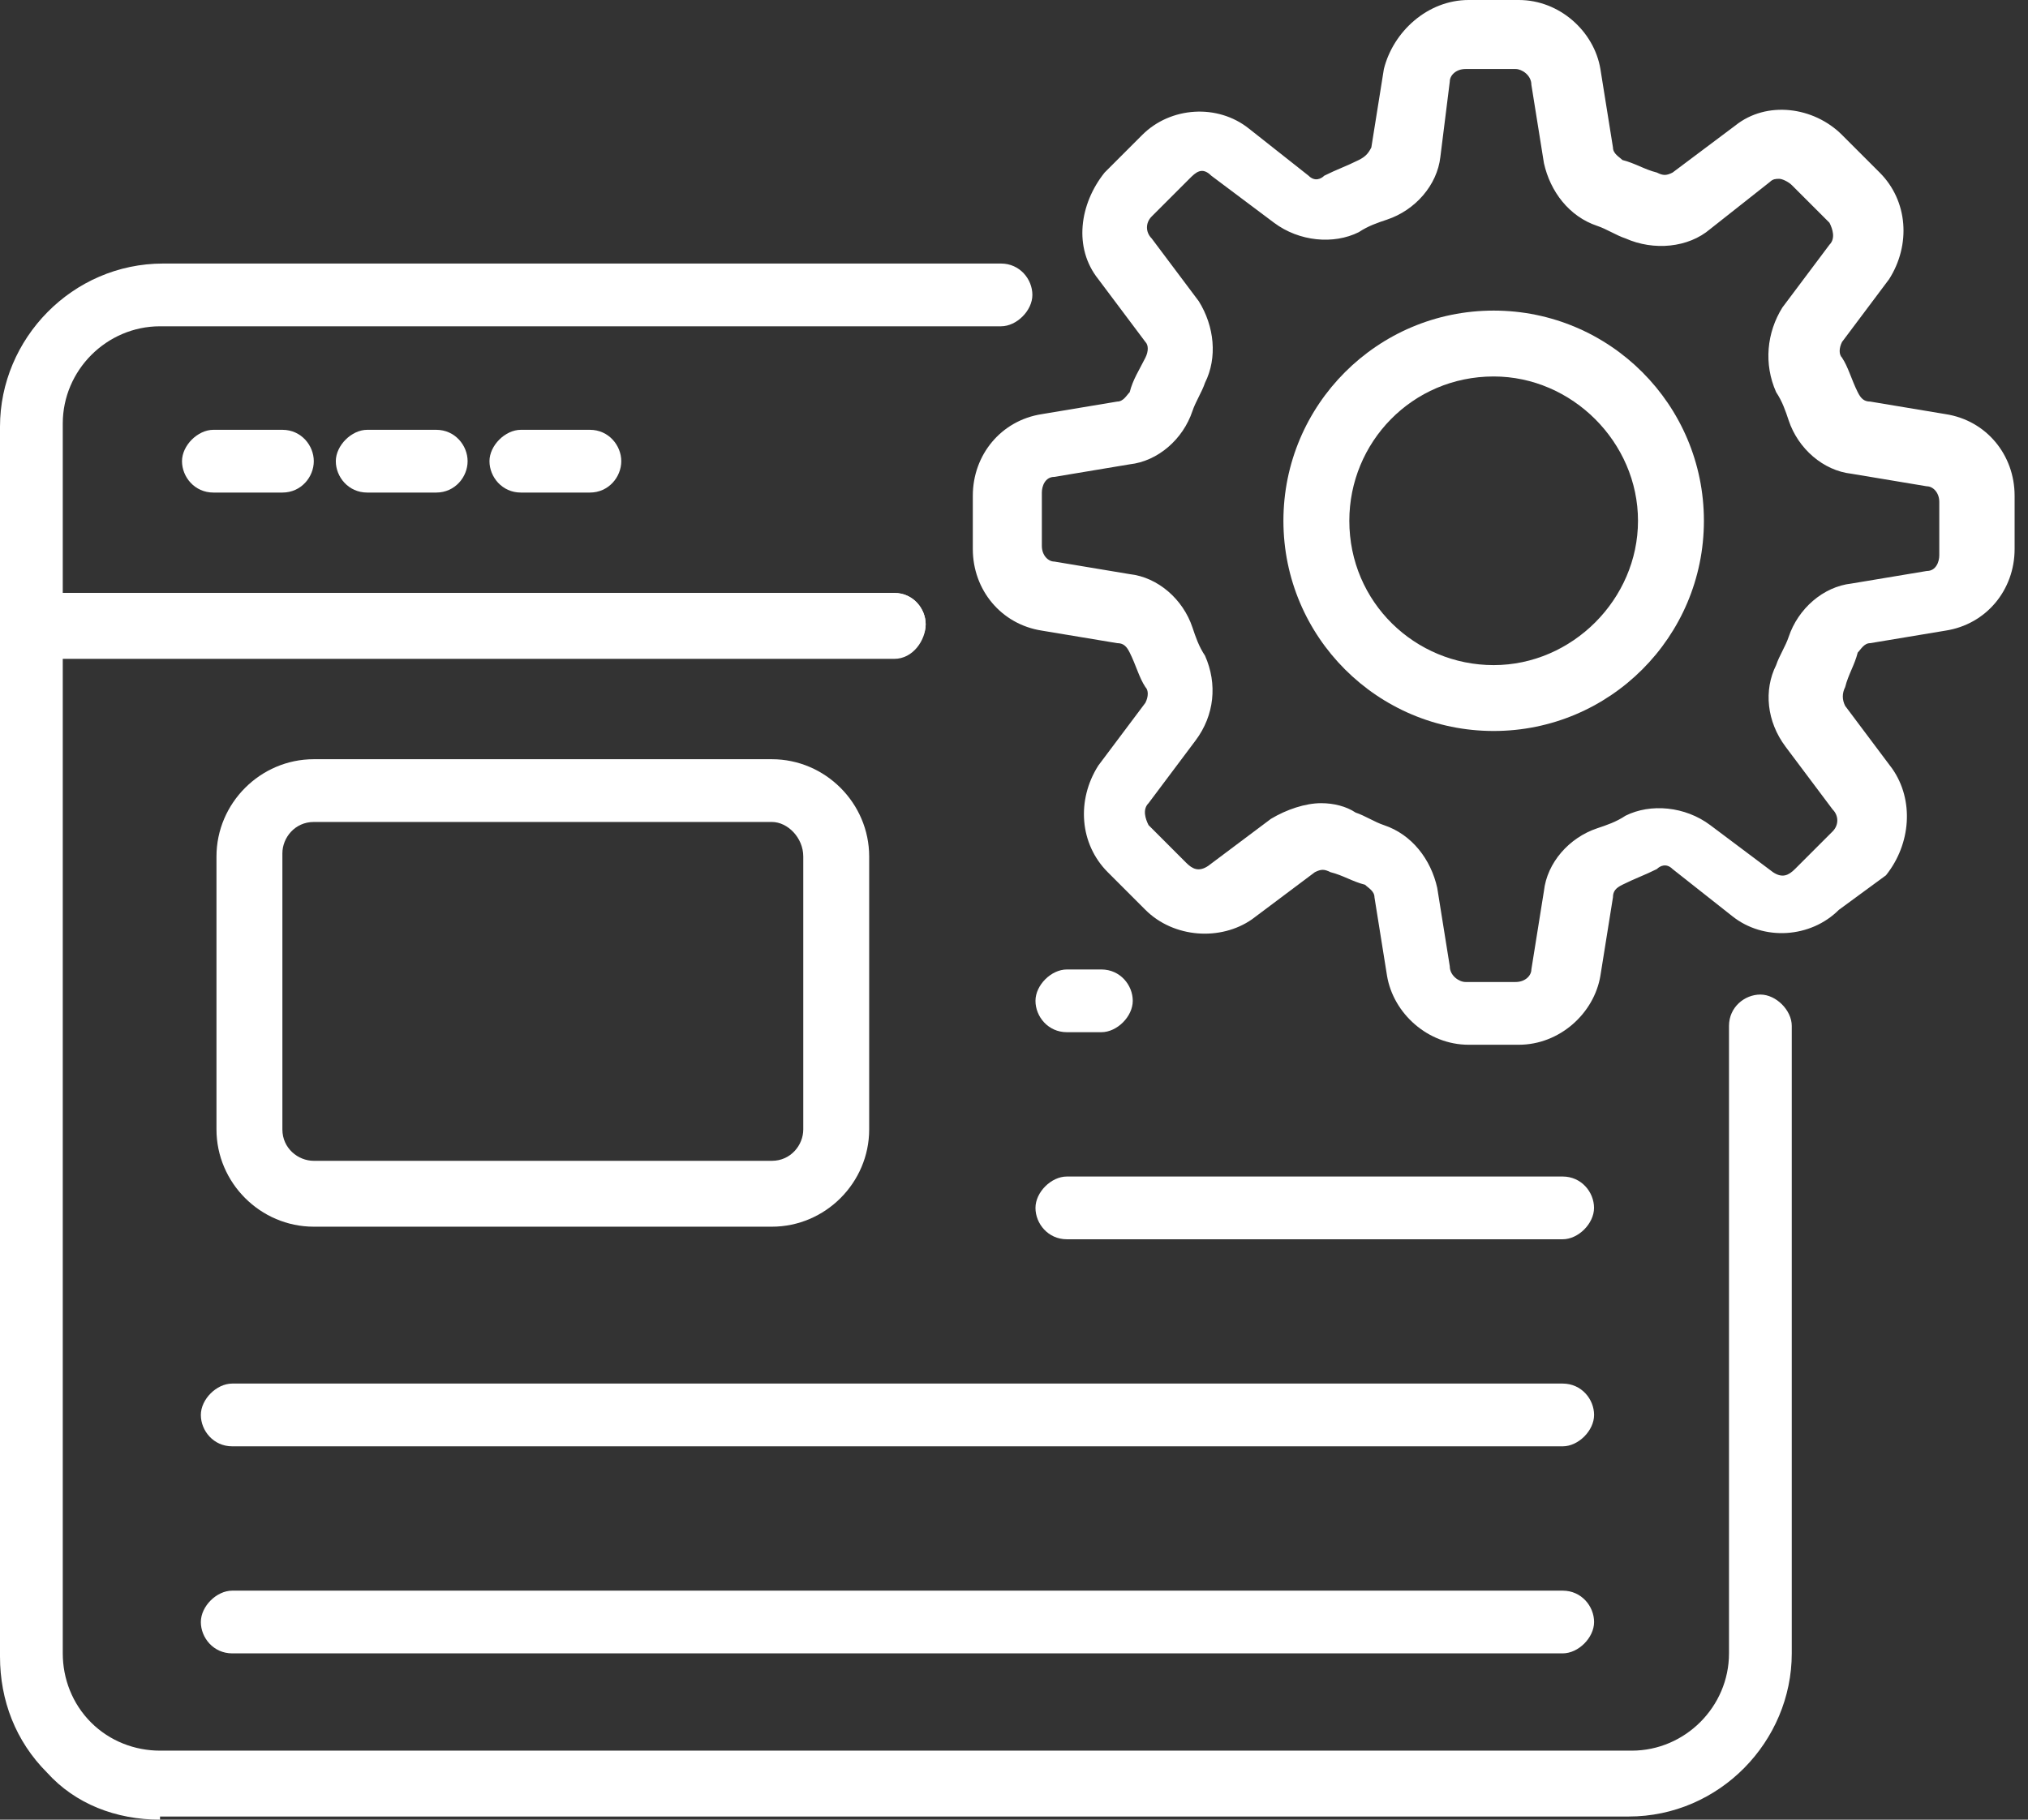 <?xml version="1.0" encoding="UTF-8"?>
<svg xmlns="http://www.w3.org/2000/svg" width="78" height="70" viewBox="0 0 78 70" fill="none">
  <rect x="0" y="0" width="78" height="70" fill="#333333" stroke="none"/>
  <path d="M34.397 25.345H1.207C0.483 25.345 0 24.741 0 24.138V16.414C0 13.034 2.776 10.138 6.276 10.138H38.5C39.224 10.138 39.707 10.741 39.707 11.345C39.707 11.948 39.103 12.552 38.5 12.552H6.155C4.103 12.552 2.414 14.241 2.414 16.293V22.81H34.397C35.121 22.81 35.603 23.414 35.603 24.017C35.603 24.62 35.121 25.345 34.397 25.345Z" fill="white"></path>
  <path d="M6.155 70C4.466 70 2.897 69.397 1.81 68.19C0.603 66.983 0 65.414 0 63.724V24.017C0 23.293 0.603 22.81 1.207 22.81H34.397C35.121 22.81 35.603 23.414 35.603 24.017C35.603 24.621 35 25.224 34.397 25.224H2.414V63.603C2.414 64.569 2.776 65.534 3.5 66.259C4.224 66.983 5.19 67.345 6.155 67.345H62.759C64.81 67.345 66.5 65.655 66.5 63.603V39.465C66.5 38.741 67.103 38.259 67.707 38.259C68.31 38.259 68.914 38.862 68.914 39.465V63.603C68.914 66.983 66.138 69.879 62.638 69.879H6.155V70Z" fill="white"></path>
  <path d="M10.862 18.948H8.207C7.483 18.948 7 18.345 7 17.741C7 17.138 7.603 16.534 8.207 16.534H10.862C11.586 16.534 12.069 17.138 12.069 17.741C12.069 18.345 11.586 18.948 10.862 18.948Z" fill="white"></path>
  <path d="M16.778 18.948H14.123C13.399 18.948 12.916 18.345 12.916 17.741C12.916 17.138 13.52 16.534 14.123 16.534H16.778C17.502 16.534 17.985 17.138 17.985 17.741C17.985 18.345 17.502 18.948 16.778 18.948Z" fill="white"></path>
  <path d="M22.688 18.948H20.033C19.309 18.948 18.826 18.345 18.826 17.741C18.826 17.138 19.43 16.534 20.033 16.534H22.688C23.412 16.534 23.895 17.138 23.895 17.741C23.895 18.345 23.412 18.948 22.688 18.948Z" fill="white"></path>
  <path d="M29.688 47.189H12.068C10.016 47.189 8.326 45.5 8.326 43.448V32.948C8.326 30.896 10.016 29.206 12.068 29.206H29.688C31.74 29.206 33.43 30.896 33.43 32.948V43.448C33.43 45.5 31.74 47.189 29.688 47.189ZM29.688 31.62H12.068C11.343 31.62 10.861 32.224 10.861 32.827V43.448C10.861 44.172 11.464 44.655 12.068 44.655H29.688C30.412 44.655 30.895 44.051 30.895 43.448V32.948C30.895 32.224 30.292 31.62 29.688 31.62Z" fill="white"></path>
  <path d="M42.361 39.707H41.033C40.309 39.707 39.826 39.104 39.826 38.5C39.826 37.897 40.43 37.294 41.033 37.294H42.361C43.085 37.294 43.568 37.897 43.568 38.5C43.568 39.104 42.964 39.707 42.361 39.707Z" fill="white"></path>
  <path d="M60.102 47.673H41.033C40.309 47.673 39.826 47.069 39.826 46.466C39.826 45.862 40.43 45.259 41.033 45.259H60.102C60.826 45.259 61.309 45.862 61.309 46.466C61.309 47.069 60.706 47.673 60.102 47.673Z" fill="white"></path>
  <path d="M60.104 55.638H8.932C8.207 55.638 7.725 55.034 7.725 54.431C7.725 53.828 8.328 53.224 8.932 53.224H60.104C60.828 53.224 61.311 53.828 61.311 54.431C61.311 55.034 60.707 55.638 60.104 55.638Z" fill="white"></path>
  <path d="M60.104 63.603H8.932C8.207 63.603 7.725 63 7.725 62.397C7.725 61.793 8.328 61.19 8.932 61.19H60.104C60.828 61.19 61.311 61.793 61.311 62.397C61.311 63 60.707 63.603 60.104 63.603Z" fill="white"></path>
  <path d="M58.416 40.19H56.485C54.916 40.19 53.588 38.983 53.347 37.535L52.864 34.517C52.864 34.276 52.623 34.155 52.502 34.035C52.02 33.914 51.657 33.672 51.175 33.552C50.933 33.431 50.813 33.431 50.571 33.552L48.157 35.362C46.95 36.207 45.14 36.086 44.054 35L42.606 33.552C41.52 32.465 41.399 30.776 42.244 29.448L44.054 27.035C44.175 26.793 44.175 26.552 44.054 26.431C43.813 26.069 43.692 25.586 43.45 25.103C43.33 24.862 43.209 24.741 42.968 24.741L40.071 24.259C38.502 24.017 37.416 22.69 37.416 21.121V19.069C37.416 17.5 38.502 16.172 40.071 15.931L42.968 15.448C43.209 15.448 43.33 15.207 43.45 15.086C43.571 14.603 43.813 14.241 44.054 13.759C44.175 13.517 44.175 13.276 44.054 13.155L42.244 10.741C41.278 9.534 41.52 7.845 42.485 6.638L43.933 5.19C45.02 4.103 46.83 3.983 48.037 4.948L50.33 6.759C50.571 7 50.813 6.879 50.933 6.759C51.416 6.517 51.778 6.397 52.261 6.155C52.502 6.034 52.623 5.914 52.744 5.672L53.226 2.655C53.588 1.207 54.916 0 56.485 0H58.416C59.985 0 61.313 1.207 61.554 2.655L62.037 5.672C62.037 5.914 62.278 6.034 62.399 6.155C62.882 6.276 63.244 6.517 63.726 6.638C63.968 6.759 64.088 6.759 64.33 6.638L66.744 4.828C67.951 3.862 69.761 4.103 70.847 5.19L72.295 6.638C73.382 7.724 73.502 9.414 72.657 10.741L70.847 13.155C70.726 13.397 70.726 13.638 70.847 13.759C71.088 14.121 71.209 14.603 71.451 15.086C71.571 15.328 71.692 15.448 71.933 15.448L74.83 15.931C76.399 16.172 77.485 17.5 77.485 19.069V21.121C77.485 22.69 76.399 24.017 74.83 24.259L71.933 24.741C71.692 24.741 71.571 24.983 71.451 25.103C71.33 25.586 71.088 25.948 70.968 26.431C70.847 26.672 70.847 26.914 70.968 27.155L72.778 29.569C73.623 30.776 73.502 32.465 72.537 33.672L70.726 35C69.64 36.086 67.83 36.207 66.623 35.241L64.33 33.431C64.088 33.19 63.847 33.31 63.726 33.431C63.244 33.672 62.882 33.793 62.399 34.035C62.157 34.155 62.037 34.276 62.037 34.517L61.554 37.535C61.313 38.983 59.985 40.19 58.416 40.19ZM50.813 30.897C51.295 30.897 51.778 31.017 52.14 31.259C52.502 31.379 52.864 31.621 53.226 31.741C54.313 32.103 55.037 33.069 55.278 34.155L55.761 37.172C55.761 37.535 56.123 37.776 56.364 37.776H58.295C58.657 37.776 58.899 37.535 58.899 37.293L59.382 34.276C59.502 33.19 60.347 32.224 61.433 31.862C61.795 31.741 62.157 31.621 62.52 31.379C63.485 30.897 64.813 31.017 65.778 31.741L68.192 33.552C68.554 33.793 68.795 33.672 69.037 33.431L70.485 31.983C70.726 31.741 70.726 31.379 70.485 31.138L68.675 28.724C67.951 27.759 67.83 26.552 68.313 25.586C68.433 25.224 68.675 24.862 68.795 24.5C69.157 23.414 70.123 22.569 71.209 22.448L74.106 21.965C74.468 21.965 74.588 21.603 74.588 21.362V19.31C74.588 18.948 74.347 18.707 74.106 18.707L71.209 18.224C70.123 18.103 69.157 17.259 68.795 16.172C68.675 15.81 68.554 15.448 68.313 15.086C67.83 14 67.951 12.793 68.554 11.828L70.364 9.414C70.606 9.172 70.485 8.81 70.364 8.569L68.916 7.121C68.795 7 68.554 6.879 68.433 6.879C68.313 6.879 68.192 6.879 68.071 7L65.778 8.81C64.933 9.534 63.606 9.655 62.52 9.172C62.157 9.052 61.795 8.81 61.433 8.69C60.347 8.328 59.623 7.362 59.382 6.276L58.899 3.259C58.899 2.897 58.537 2.655 58.295 2.655H56.364C56.002 2.655 55.761 2.897 55.761 3.138L55.399 6.034C55.278 7.121 54.433 8.086 53.347 8.448C52.985 8.569 52.623 8.69 52.261 8.931C51.295 9.414 49.968 9.293 49.002 8.569L46.588 6.759C46.226 6.397 45.985 6.638 45.744 6.879L44.295 8.328C44.054 8.569 44.054 8.931 44.295 9.172L46.106 11.586C46.709 12.552 46.83 13.759 46.347 14.724C46.226 15.086 45.985 15.448 45.864 15.81C45.502 16.897 44.537 17.741 43.45 17.862L40.554 18.345C40.192 18.345 40.071 18.707 40.071 18.948V21C40.071 21.362 40.313 21.603 40.554 21.603L43.45 22.086C44.537 22.207 45.502 23.052 45.864 24.138C45.985 24.5 46.106 24.862 46.347 25.224C46.83 26.31 46.709 27.517 45.985 28.483L44.175 30.897C43.933 31.138 44.054 31.5 44.175 31.741L45.623 33.19C45.864 33.431 46.106 33.552 46.468 33.31L48.882 31.5C49.485 31.138 50.209 30.897 50.813 30.897Z" fill="white"></path>
  <path d="M57.449 28.12C52.983 28.12 49.362 24.5 49.362 20.034C49.362 15.569 52.983 11.948 57.449 11.948C61.914 11.948 65.535 15.569 65.535 20.034C65.535 24.5 61.914 28.12 57.449 28.12ZM57.449 14.482C54.311 14.482 51.897 17.017 51.897 20.034C51.897 23.172 54.431 25.586 57.449 25.586C60.466 25.586 63 23.052 63 20.034C63 17.017 60.466 14.482 57.449 14.482Z" fill="white"></path>
</svg>
